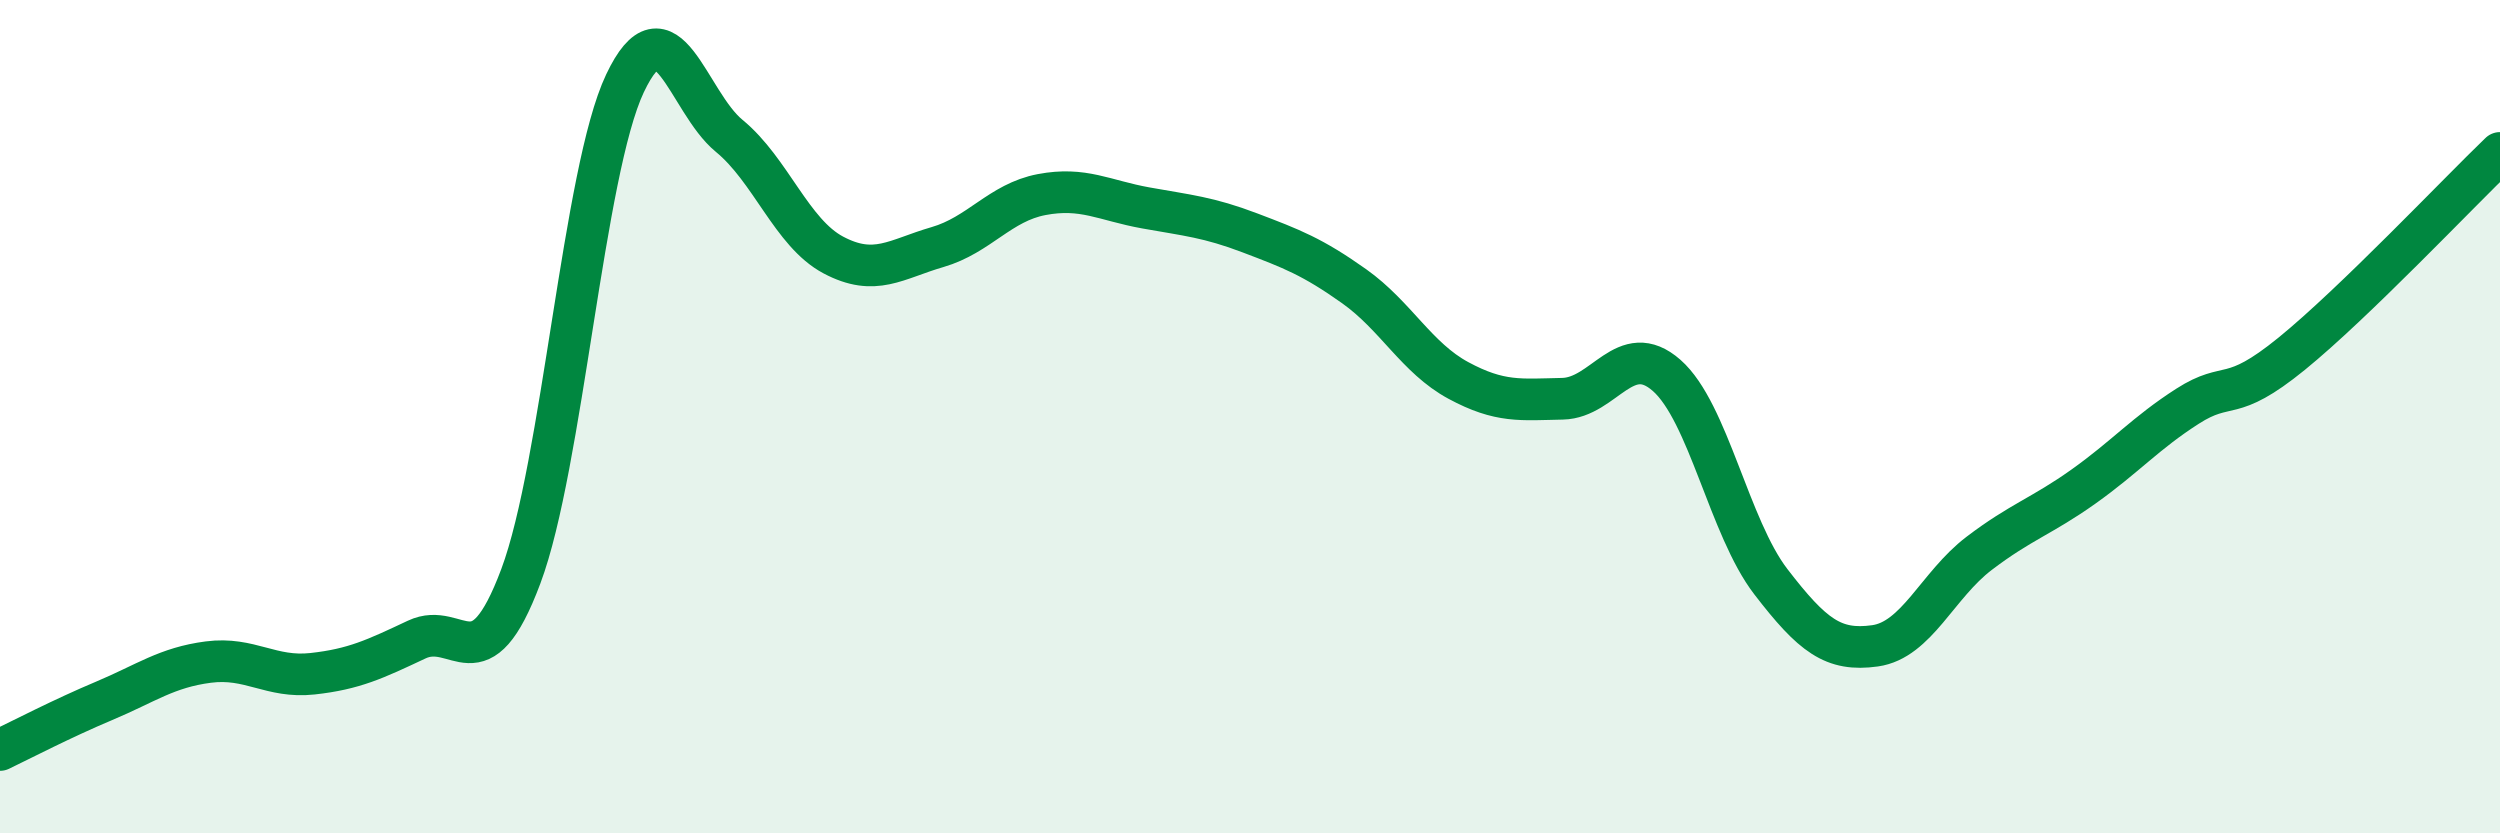 
    <svg width="60" height="20" viewBox="0 0 60 20" xmlns="http://www.w3.org/2000/svg">
      <path
        d="M 0,18 C 0.5,17.76 1.5,17.24 2.5,16.82 C 3.5,16.4 4,16.02 5,15.89 C 6,15.76 6.5,16.28 7.5,16.17 C 8.5,16.06 9,15.82 10,15.35 C 11,14.88 11.5,16.5 12.5,13.83 C 13.5,11.16 14,4.11 15,2 C 16,-0.11 16.5,2.44 17.5,3.26 C 18.5,4.08 19,5.59 20,6.12 C 21,6.65 21.5,6.22 22.5,5.93 C 23.5,5.64 24,4.86 25,4.67 C 26,4.48 26.5,4.81 27.5,4.99 C 28.5,5.17 29,5.21 30,5.59 C 31,5.97 31.5,6.16 32.5,6.87 C 33.5,7.58 34,8.59 35,9.13 C 36,9.67 36.5,9.59 37.5,9.57 C 38.5,9.55 39,8.13 40,9.01 C 41,9.89 41.5,12.66 42.5,13.96 C 43.5,15.26 44,15.64 45,15.5 C 46,15.36 46.5,14.04 47.5,13.28 C 48.5,12.52 49,12.39 50,11.68 C 51,10.97 51.5,10.39 52.5,9.75 C 53.5,9.11 53.5,9.71 55,8.49 C 56.5,7.27 59,4.63 60,3.67L60 20L0 20Z"
        fill="#008740"
        opacity="0.1"
        stroke-linecap="round"
        stroke-linejoin="round"
      />
      <path
        d="M 0,18 C 0.5,17.76 1.5,17.24 2.5,16.82 C 3.5,16.4 4,16.02 5,15.89 C 6,15.76 6.5,16.28 7.5,16.17 C 8.5,16.06 9,15.82 10,15.35 C 11,14.88 11.5,16.5 12.5,13.83 C 13.5,11.16 14,4.11 15,2 C 16,-0.11 16.5,2.44 17.5,3.26 C 18.5,4.08 19,5.59 20,6.12 C 21,6.65 21.5,6.22 22.5,5.93 C 23.5,5.64 24,4.86 25,4.67 C 26,4.48 26.5,4.81 27.5,4.99 C 28.5,5.17 29,5.21 30,5.59 C 31,5.97 31.5,6.16 32.5,6.87 C 33.5,7.58 34,8.59 35,9.13 C 36,9.67 36.5,9.59 37.5,9.57 C 38.5,9.55 39,8.13 40,9.01 C 41,9.89 41.5,12.66 42.5,13.96 C 43.5,15.26 44,15.64 45,15.5 C 46,15.36 46.5,14.04 47.5,13.28 C 48.5,12.52 49,12.39 50,11.68 C 51,10.97 51.5,10.39 52.5,9.75 C 53.5,9.11 53.5,9.71 55,8.49 C 56.5,7.27 59,4.63 60,3.67"
        stroke="#008740"
        stroke-width="1"
        fill="none"
        stroke-linecap="round"
        stroke-linejoin="round"
      />
    </svg>
  